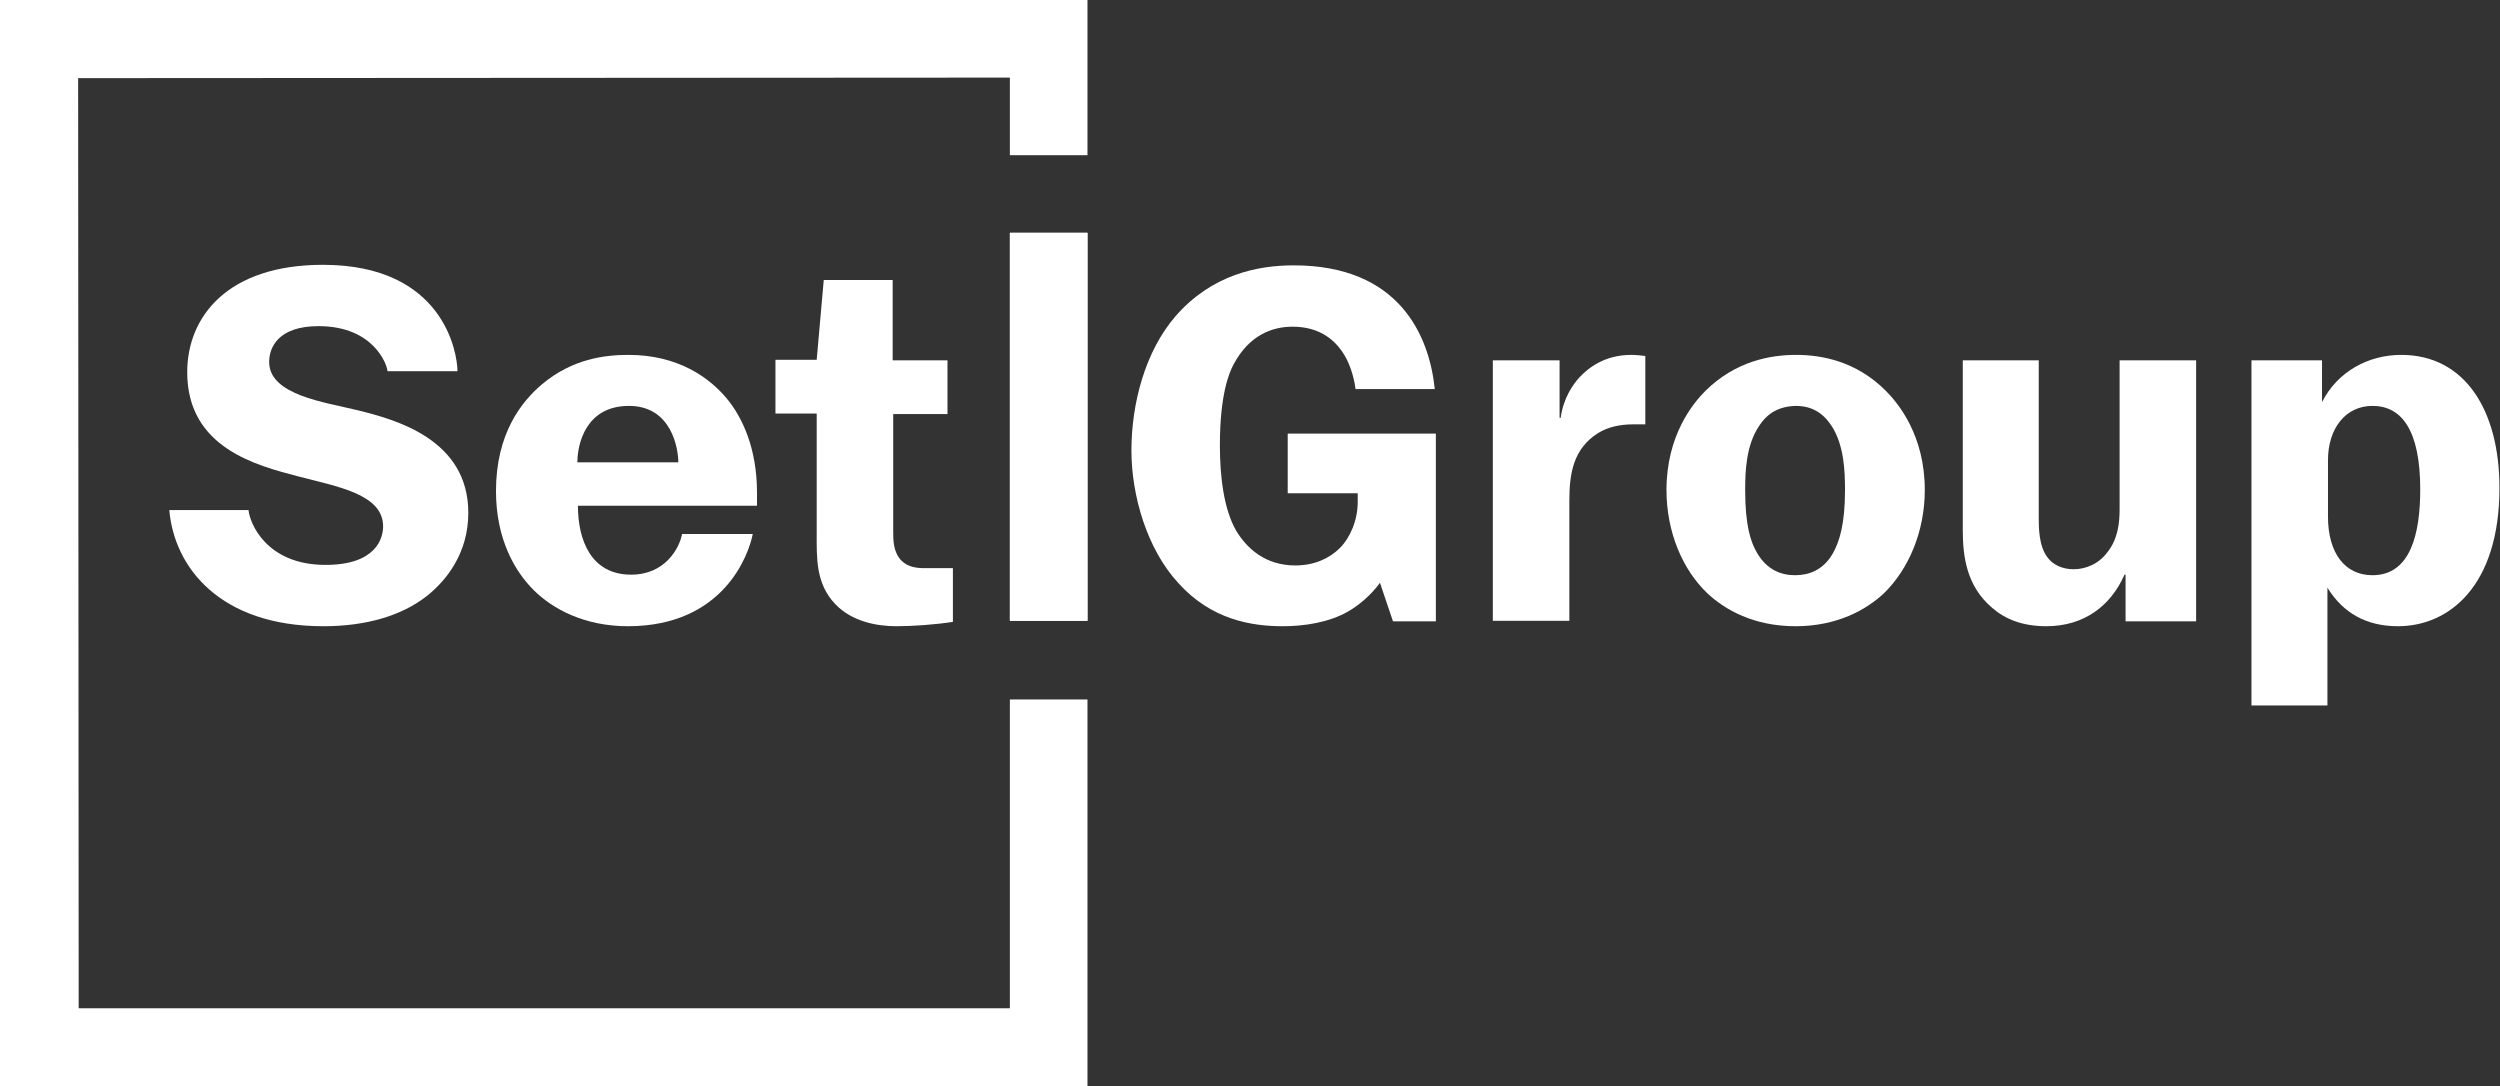 <?xml version="1.0" encoding="UTF-8"?> <svg xmlns="http://www.w3.org/2000/svg" xmlns:xlink="http://www.w3.org/1999/xlink" id="Слой_1" x="0px" y="0px" viewBox="0 0 460.7 200.2" style="enable-background:new 0 0 460.7 200.2;" xml:space="preserve"><rect x="0" y="0" width="460.7" height="200.2" fill="#333333" stroke="none"/> <style type="text/css"> .st0{fill:#FFFFFF;} </style> <g> <path class="st0" d="M84.3,68.4H71.4c0-1-2.4-8.3-12.7-8.3c-7.5,0-9.1,4-9.1,6.6c0,6.1,10.2,7.4,16.3,8.9 c6.9,1.7,20.4,5.3,20.4,18.9c0,7.5-4.1,12.5-7.6,15.3c-4.7,3.7-11.3,5.6-19.1,5.6c-19.1,0-27.5-10.9-28.4-21.4h14.6 C46,96.3,49,104.1,60,104.1c9.4,0,10.6-5,10.6-7.1c0-5.9-8.3-7.3-15.6-9.2c-7.6-2-20.5-5.2-20.5-19.2c0-10.3,7.5-19.8,25-19.8 C81.8,48.8,84.3,65.1,84.3,68.4"></path> <path class="st0" d="M138.7,98.5c-0.7,3.5-5.2,16.9-23,16.9c-7.9,0-13.8-3.1-17.4-6.7c-3.3-3.3-6.9-9.2-6.9-18.2 c0-10.6,4.7-16.5,8.5-19.7c5.6-4.7,11.6-5.4,15.9-5.4c9.2,0,14.9,4.2,18.1,8c2.9,3.5,5.6,9.2,5.6,17.4v2.4h-33 c0,6.3,2.4,12.7,9.8,12.7c6.3,0,8.9-4.9,9.4-7.5H138.7z M125,85.2c0-2.3-1.1-10.4-9.1-10.4c-8,0-9.5,7.1-9.5,10.4H125z"></path> <path class="st0" d="M164.6,66.4h10v9.9h-10v21.6c0,1.7,0,3.8,1.5,5.4c1.2,1.2,2.8,1.4,4.3,1.4h5.2v9.9c-3.2,0.5-7.4,0.8-10.4,0.8 c-3.5,0-8.2-0.8-11.3-4.1c-3.6-3.8-3.4-8.5-3.4-13.1v-22h-7.6v-9.9h7.6l1.3-14.7h12.7V66.4z"></path> <path class="st0" d="M264.6,114.5h-7.9l-2.4-7.1c-1.6,2.2-3.8,4.1-5.9,5.3c-3.5,2-8,2.7-12,2.7c-5.8,0-13.2-1.2-19.3-8 c-5.7-6.2-8.6-16-8.6-24.4c0-8.6,2.5-18.2,8.1-24.7c6.7-7.7,15.1-9.4,21.8-9.4c19.5,0,25,13,26,22.8h-14.6 c-0.3-2.4-1.2-5.2-2.6-7.1c-1.5-2.1-4.2-4.4-9-4.4c-3.7,0-8,1.5-10.9,7c-0.8,1.5-2.5,5.5-2.5,14.9c0,5.6,0.7,11.7,3,15.7 c2,3.3,5.4,6.4,10.9,6.4c3.5,0,6.3-1.3,8.2-3.2c1.9-1.9,3.3-5.1,3.3-8.5v-1.6h-12.9v-11h27.3V114.5z"></path> <path class="st0" d="M275.1,114.5V66.4h12.3V77h0.2c0.5-3.7,2.3-6.2,3.5-7.5c1.6-1.7,4.6-4.1,9.5-4.1c0.9,0,1.7,0.1,2.6,0.2v12.6 h-2.3c-2.4,0-4.6,0.5-6.4,1.6c-4.6,2.9-5.3,7.5-5.3,12.5v22.1H275.1z"></path> <path class="st0" d="M347.5,72c2.3,2.3,7.2,8.2,7.2,18.3c0,7.7-3,14.6-7.5,19c-3.3,3.1-8.7,6.1-16.3,6.1c-7.7,0-13-3-16.3-6.1 c-4.5-4.3-7.5-11.2-7.5-19c0-10.1,4.9-16,7.2-18.3c5.6-5.5,12-6.6,16.7-6.6C335.6,65.4,342,66.5,347.5,72 M324.1,78.6 c-2.3,3.5-2.5,8.1-2.5,11.7c0,6.5,1,9.6,2.2,11.6c1.8,3.1,4.4,4.1,7,4.1c2.5,0,5.2-0.9,7-4.1c1.1-2,2.2-5.1,2.2-11.6 c0-3.6-0.2-8.2-2.4-11.7c-1.6-2.5-3.7-3.8-6.7-3.8C327.8,74.9,325.7,76.1,324.1,78.6"></path> <path class="st0" d="M375.7,66.4v29c0,1.8,0,5.2,1.6,7.3c1,1.4,2.8,2.2,4.8,2.2c2.3,0,4.7-1,6.3-3.2c1.9-2.4,2.2-5.4,2.2-7.8V66.4 h14.1v48.1h-13v-8.6h-0.2c-2.5,5.7-7.4,9.5-14.4,9.5c-4.4,0-7.6-1.3-10-3.4c-4.7-4-5.4-9.4-5.4-14.4V66.4H375.7z"></path> <path class="st0" d="M414.9,130V66.4h13v7.7c2.9-5.7,8.6-8.7,14.6-8.7c11.8,0,18.1,10.3,18.1,24.5c0,18.1-9.3,25.5-18.7,25.5 c-5.8,0-10.1-2.4-13-7.1V130H414.9z M429,95.2c0,6.7,3.1,10.8,8.2,10.8c7,0,8.8-7.6,8.8-15.8c0-10.9-3.4-15.4-8.8-15.4 c-5,0-8.2,4.2-8.2,10V95.2z"></path> <rect x="186.1" y="42.9" class="st0" width="14.3" height="71.5"></rect> <rect x="186.1" y="42.9" class="st0" width="14.3" height="71.5"></rect> <polygon class="st0" points="0,0 0,200.2 200.4,200.2 200.4,128.9 186.1,128.9 186.1,185.8 14.5,185.8 14.4,14.4 186.1,14.3 186.1,28.6 200.4,28.6 200.4,0 "></polygon> </g> </svg> 